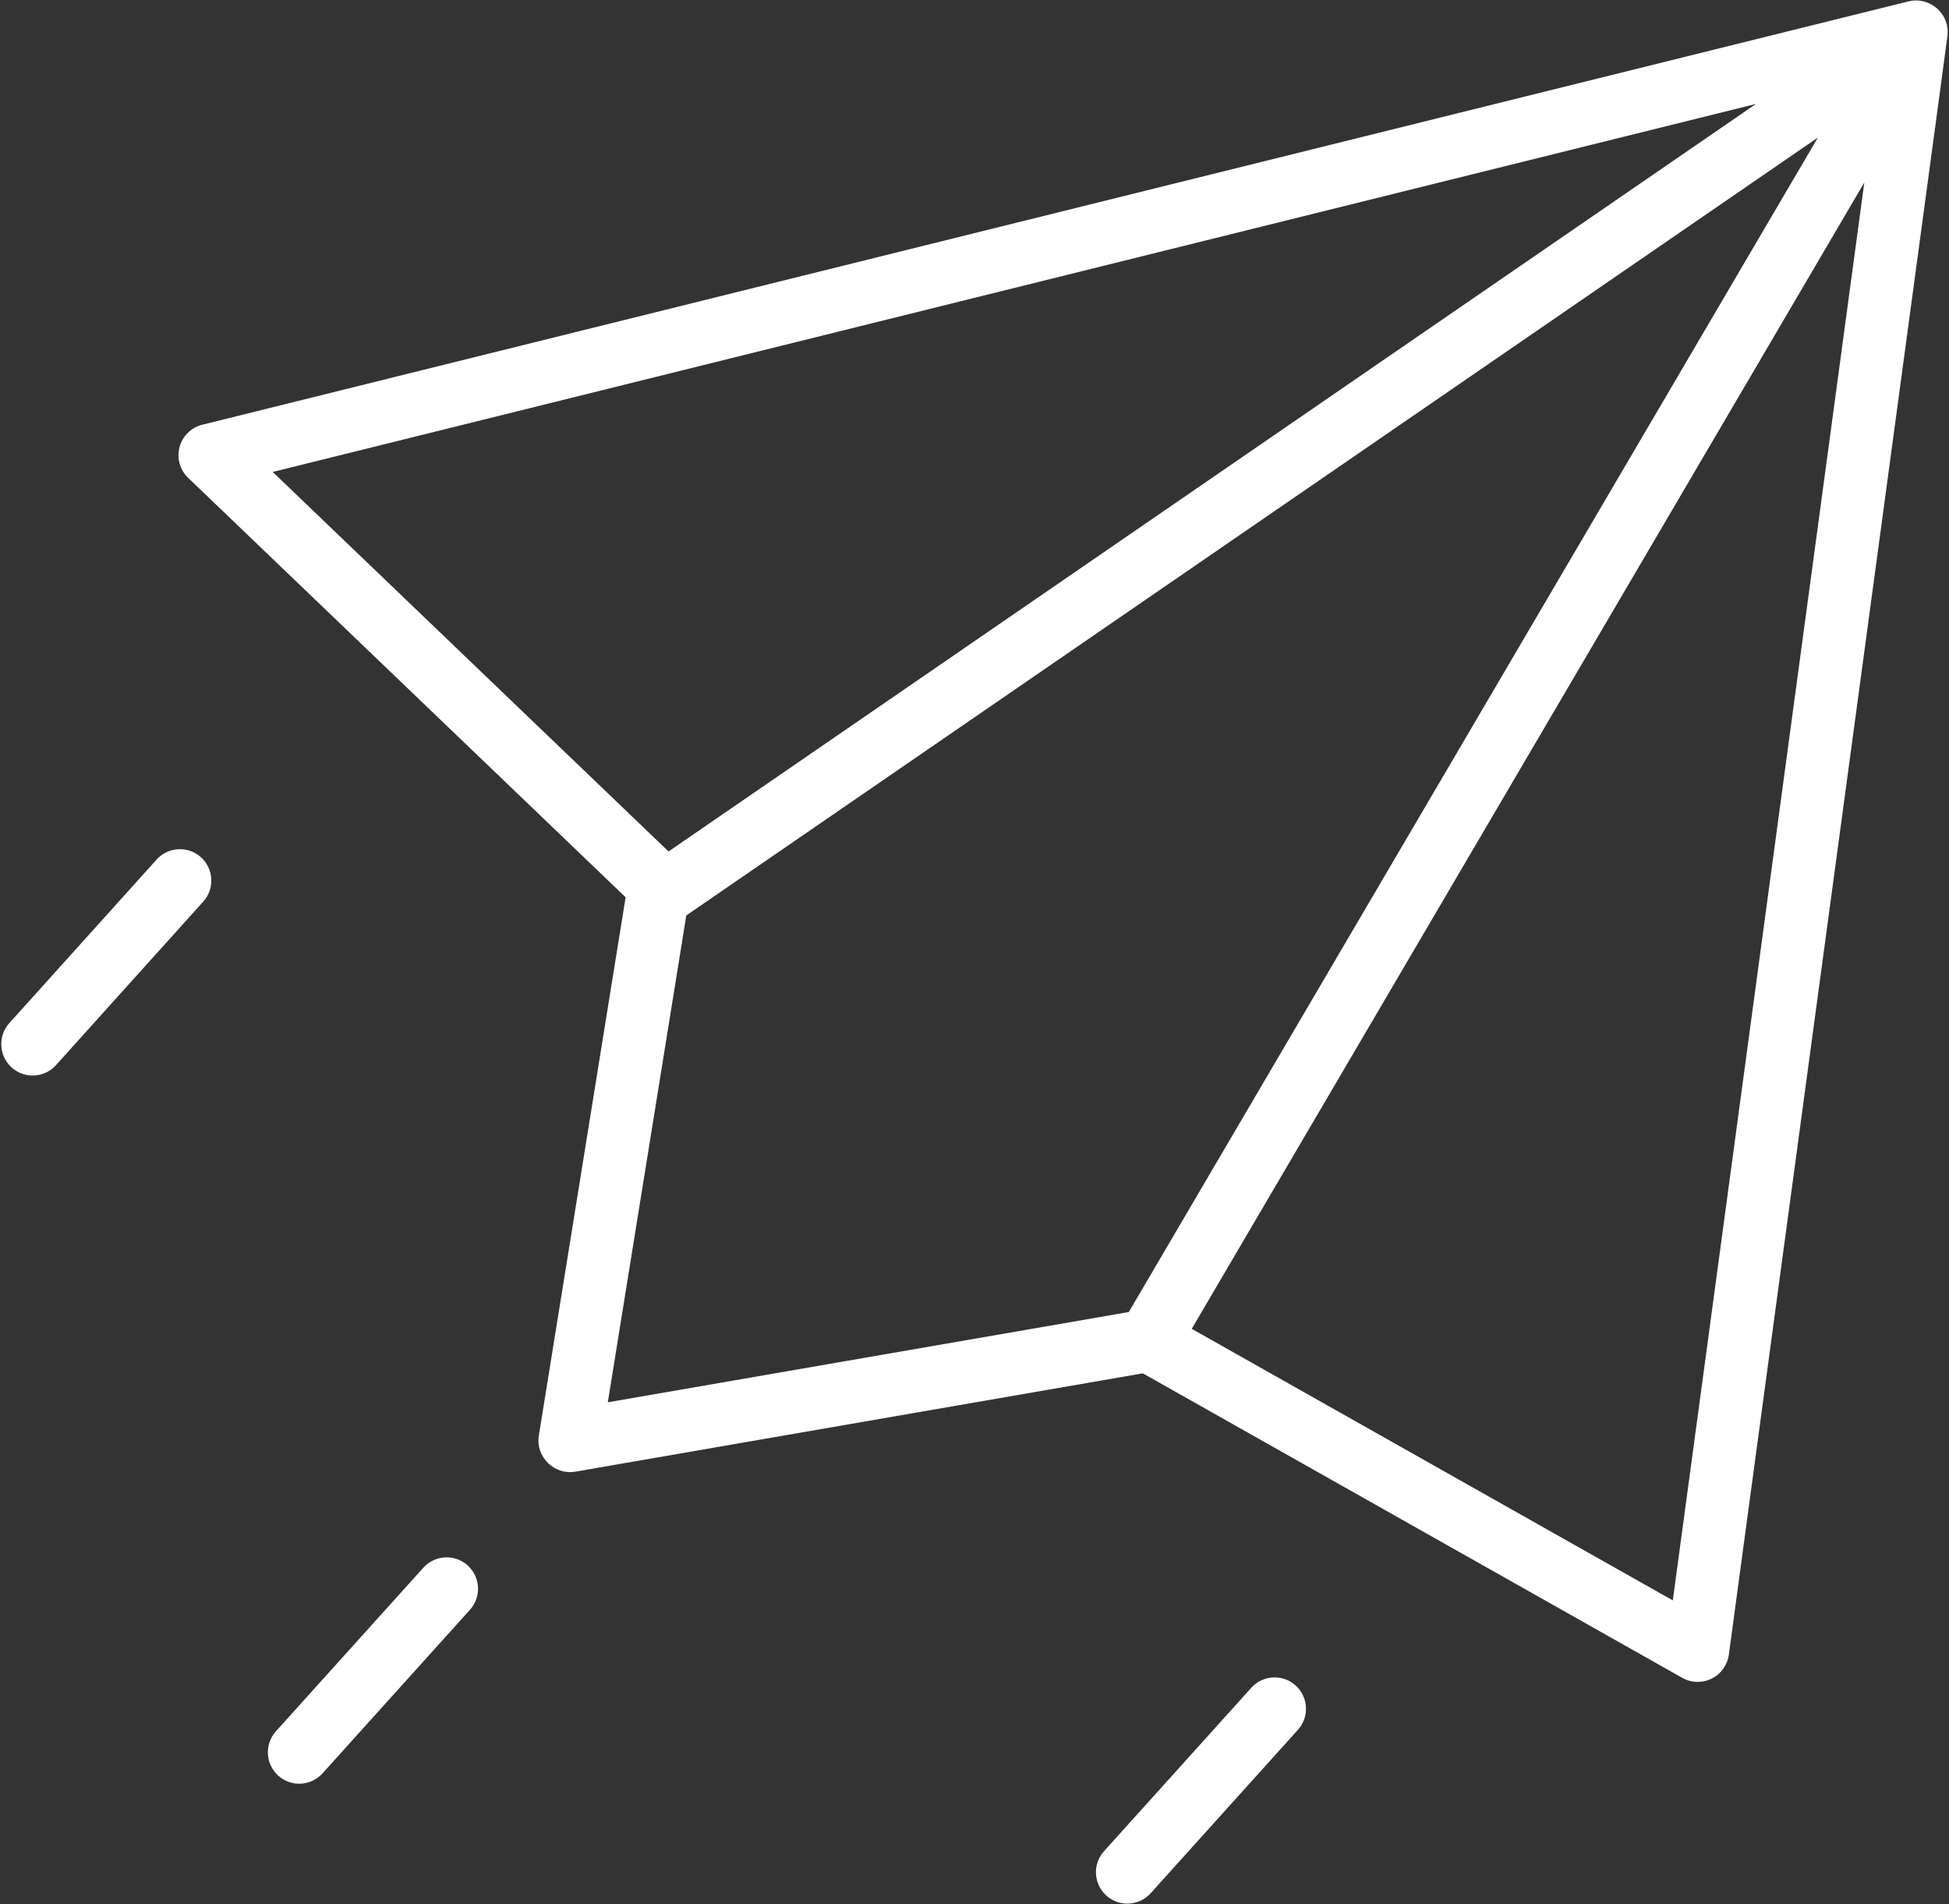 <svg width="776" height="758" viewBox="0 0 776 758" fill="none" xmlns="http://www.w3.org/2000/svg">
<rect x="0" y="0" width="776" height="758" fill="#333333" stroke="none"/>
<path d="M775.364 11.023C774.407 3.799 767.1 -1.234 759.99 0.521L80.554 169.081C76.135 170.18 72.656 173.591 71.484 177.993C70.311 182.394 71.624 187.086 74.914 190.236L249.092 357.215L214.531 571.584C213.182 579.974 220.742 587.304 229.009 585.89L455.015 546.735L669.805 667.97C671.709 669.044 673.827 669.581 675.951 669.581C677.855 669.581 679.76 669.147 681.517 668.275C685.229 666.431 687.786 662.861 688.341 658.754L775.39 14.326C775.539 13.215 775.509 12.109 775.364 11.023ZM108.587 187.886L699.142 41.377L266.181 338.973L108.587 187.886ZM449.432 522.329L242.005 558.266L273.249 364.449L723.791 54.769L449.432 522.329ZM666.034 637.13L474.495 529.015L742.284 72.653L666.034 637.13Z" fill="white"/>
<path d="M168.547 624.124L109.862 689.236C105.236 694.364 105.651 702.267 110.777 706.887C113.164 709.042 116.161 710.104 119.139 710.104C122.556 710.104 125.962 708.712 128.429 705.971L187.114 640.859C191.74 635.731 191.325 627.827 186.199 623.207C181.079 618.594 173.169 619.002 168.547 624.124Z" fill="white"/>
<path d="M62.347 342.203L3.711 407.309C-0.909 412.441 -0.494 420.346 4.639 424.966C7.025 427.115 10.016 428.176 12.995 428.176C16.419 428.176 19.819 426.785 22.291 424.038L80.927 358.931C85.547 353.799 85.132 345.894 80 341.274C74.859 336.66 66.974 337.069 62.347 342.203Z" fill="white"/>
<path d="M498.205 671.914L439.569 736.977C434.942 742.105 435.357 750.009 440.484 754.629C442.87 756.784 445.867 757.845 448.845 757.845C452.262 757.845 455.669 756.454 458.135 753.712L516.771 688.649C521.397 683.521 520.982 675.617 515.856 670.997C510.735 666.384 502.825 666.793 498.205 671.914Z" fill="white"/>
</svg>
